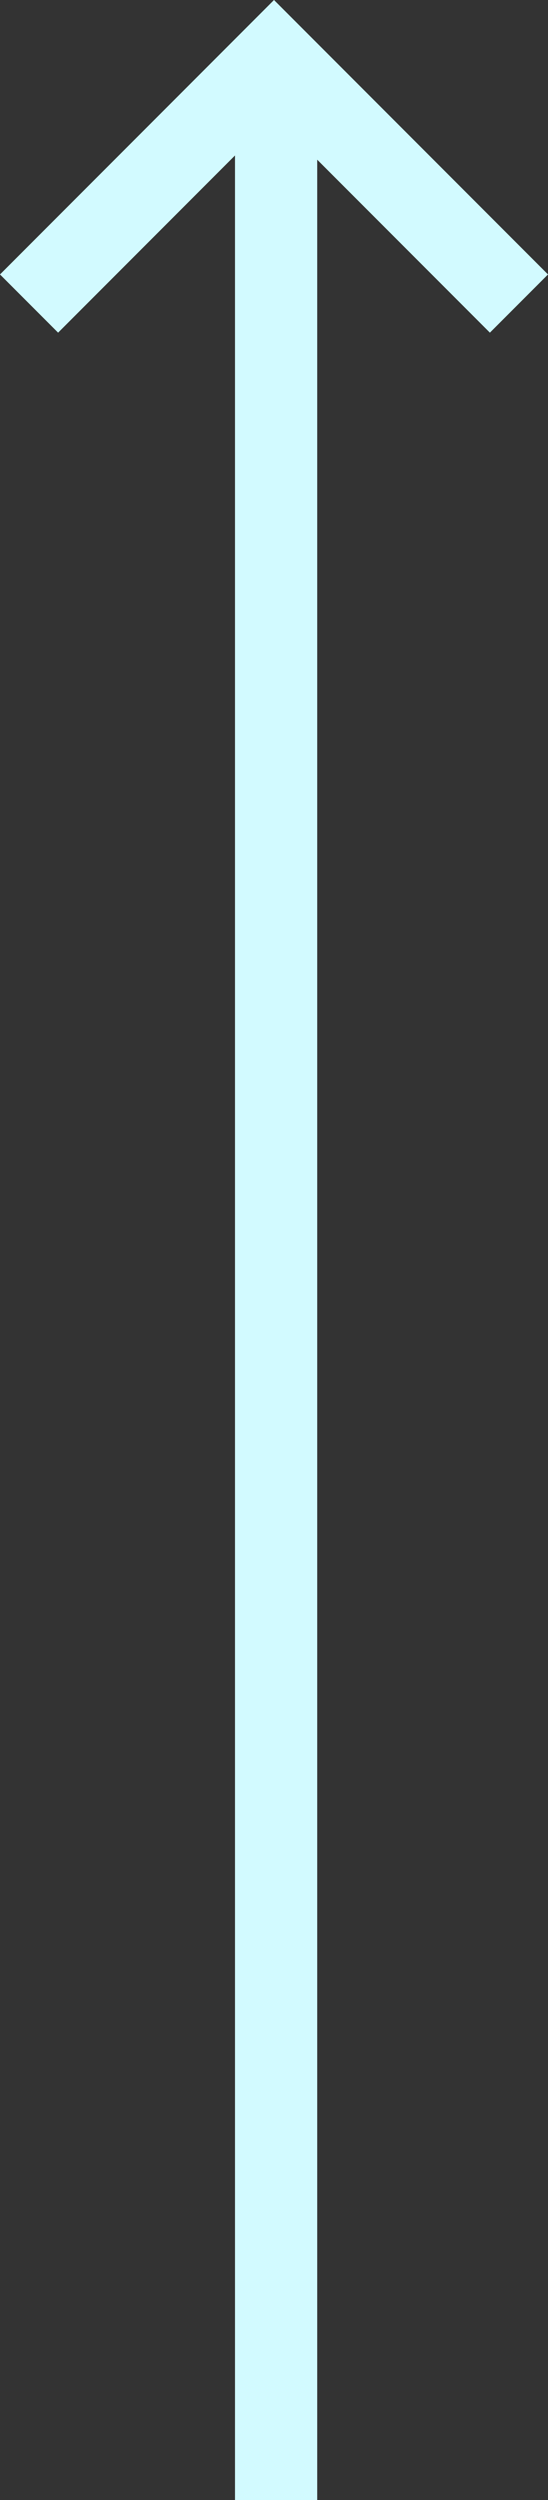<svg xmlns="http://www.w3.org/2000/svg" width="7.026" height="32" viewBox="0 0 7.026 32"><rect x="0" y="0" width="7.026" height="32" fill="#333333" stroke="none"/><g transform="translate(-285.937 330.446) rotate(-90)"><g transform="translate(326.188 285.937)"><path d="M362.395,286.682l2.768,2.768-2.768,2.768.745.745,3.513-3.513-3.513-3.513Z" transform="translate(-362.395 -285.937)" fill="#d2faff"/></g><g transform="translate(298.446 288.95)"><rect width="30.771" height="1.054" transform="translate(0 0)" fill="#d2faff"/></g></g></svg>